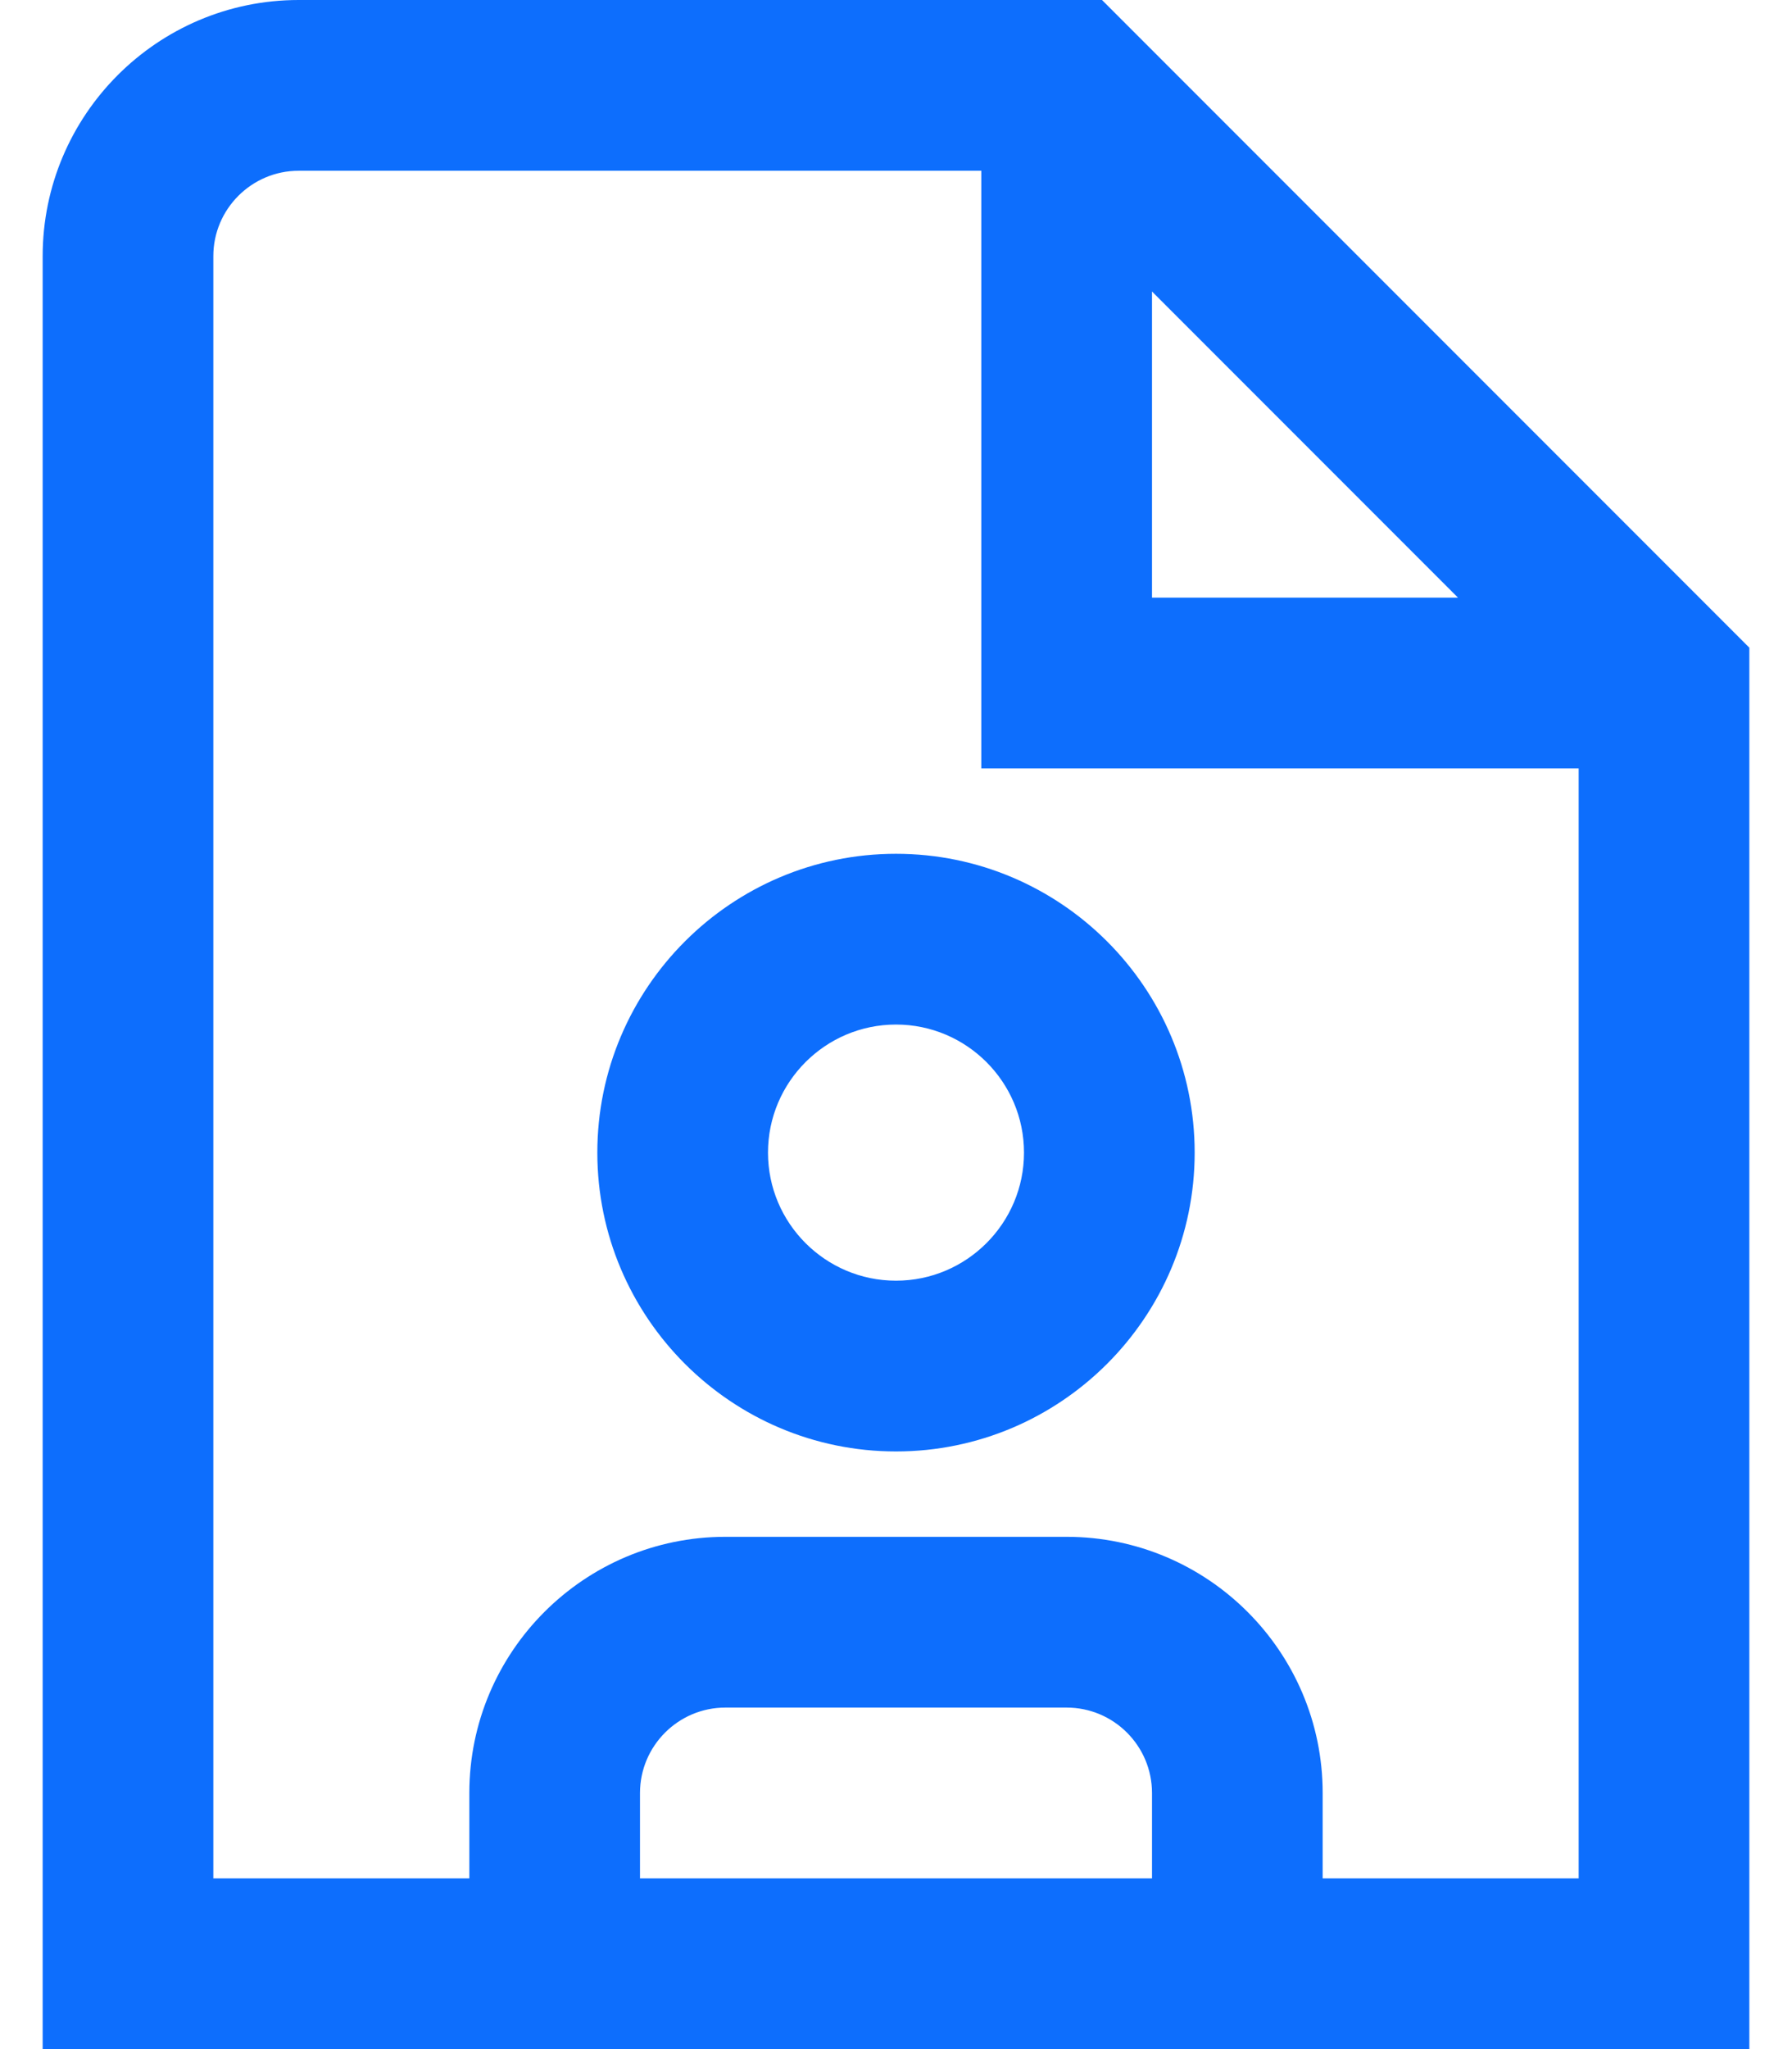 <svg width="21" height="24" viewBox="0 0 21 24" fill="none" xmlns="http://www.w3.org/2000/svg">
<path d="M7 13.5C7 15.43 8.57 17 10.5 17C12.43 17 14 15.43 14 13.5C14 11.57 12.43 10 10.5 10C8.57 10 7 11.57 7 13.5ZM12 13.5C12 14.327 11.327 15 10.5 15C9.673 15 9 14.327 9 13.5C9 12.673 9.673 12 10.5 12C11.327 12 12 12.673 12 13.5ZM12.914 0H3.5C1.846 0 0.5 1.346 0.5 3V24H20.5V7.586L12.914 0ZM13.5 3.414L17.086 7H13.5V3.414ZM13.5 22H7.5V21C7.5 20.449 7.949 20 8.5 20H12.5C13.052 20 13.5 20.449 13.5 21V22ZM18.5 22H15.5V21C15.5 19.346 14.154 18 12.5 18H8.5C6.846 18 5.5 19.346 5.5 21V22H2.5V3C2.5 2.449 2.949 2 3.5 2H11.5V9H18.5V22Z" fill="#0D6EFD"/>
</svg>
